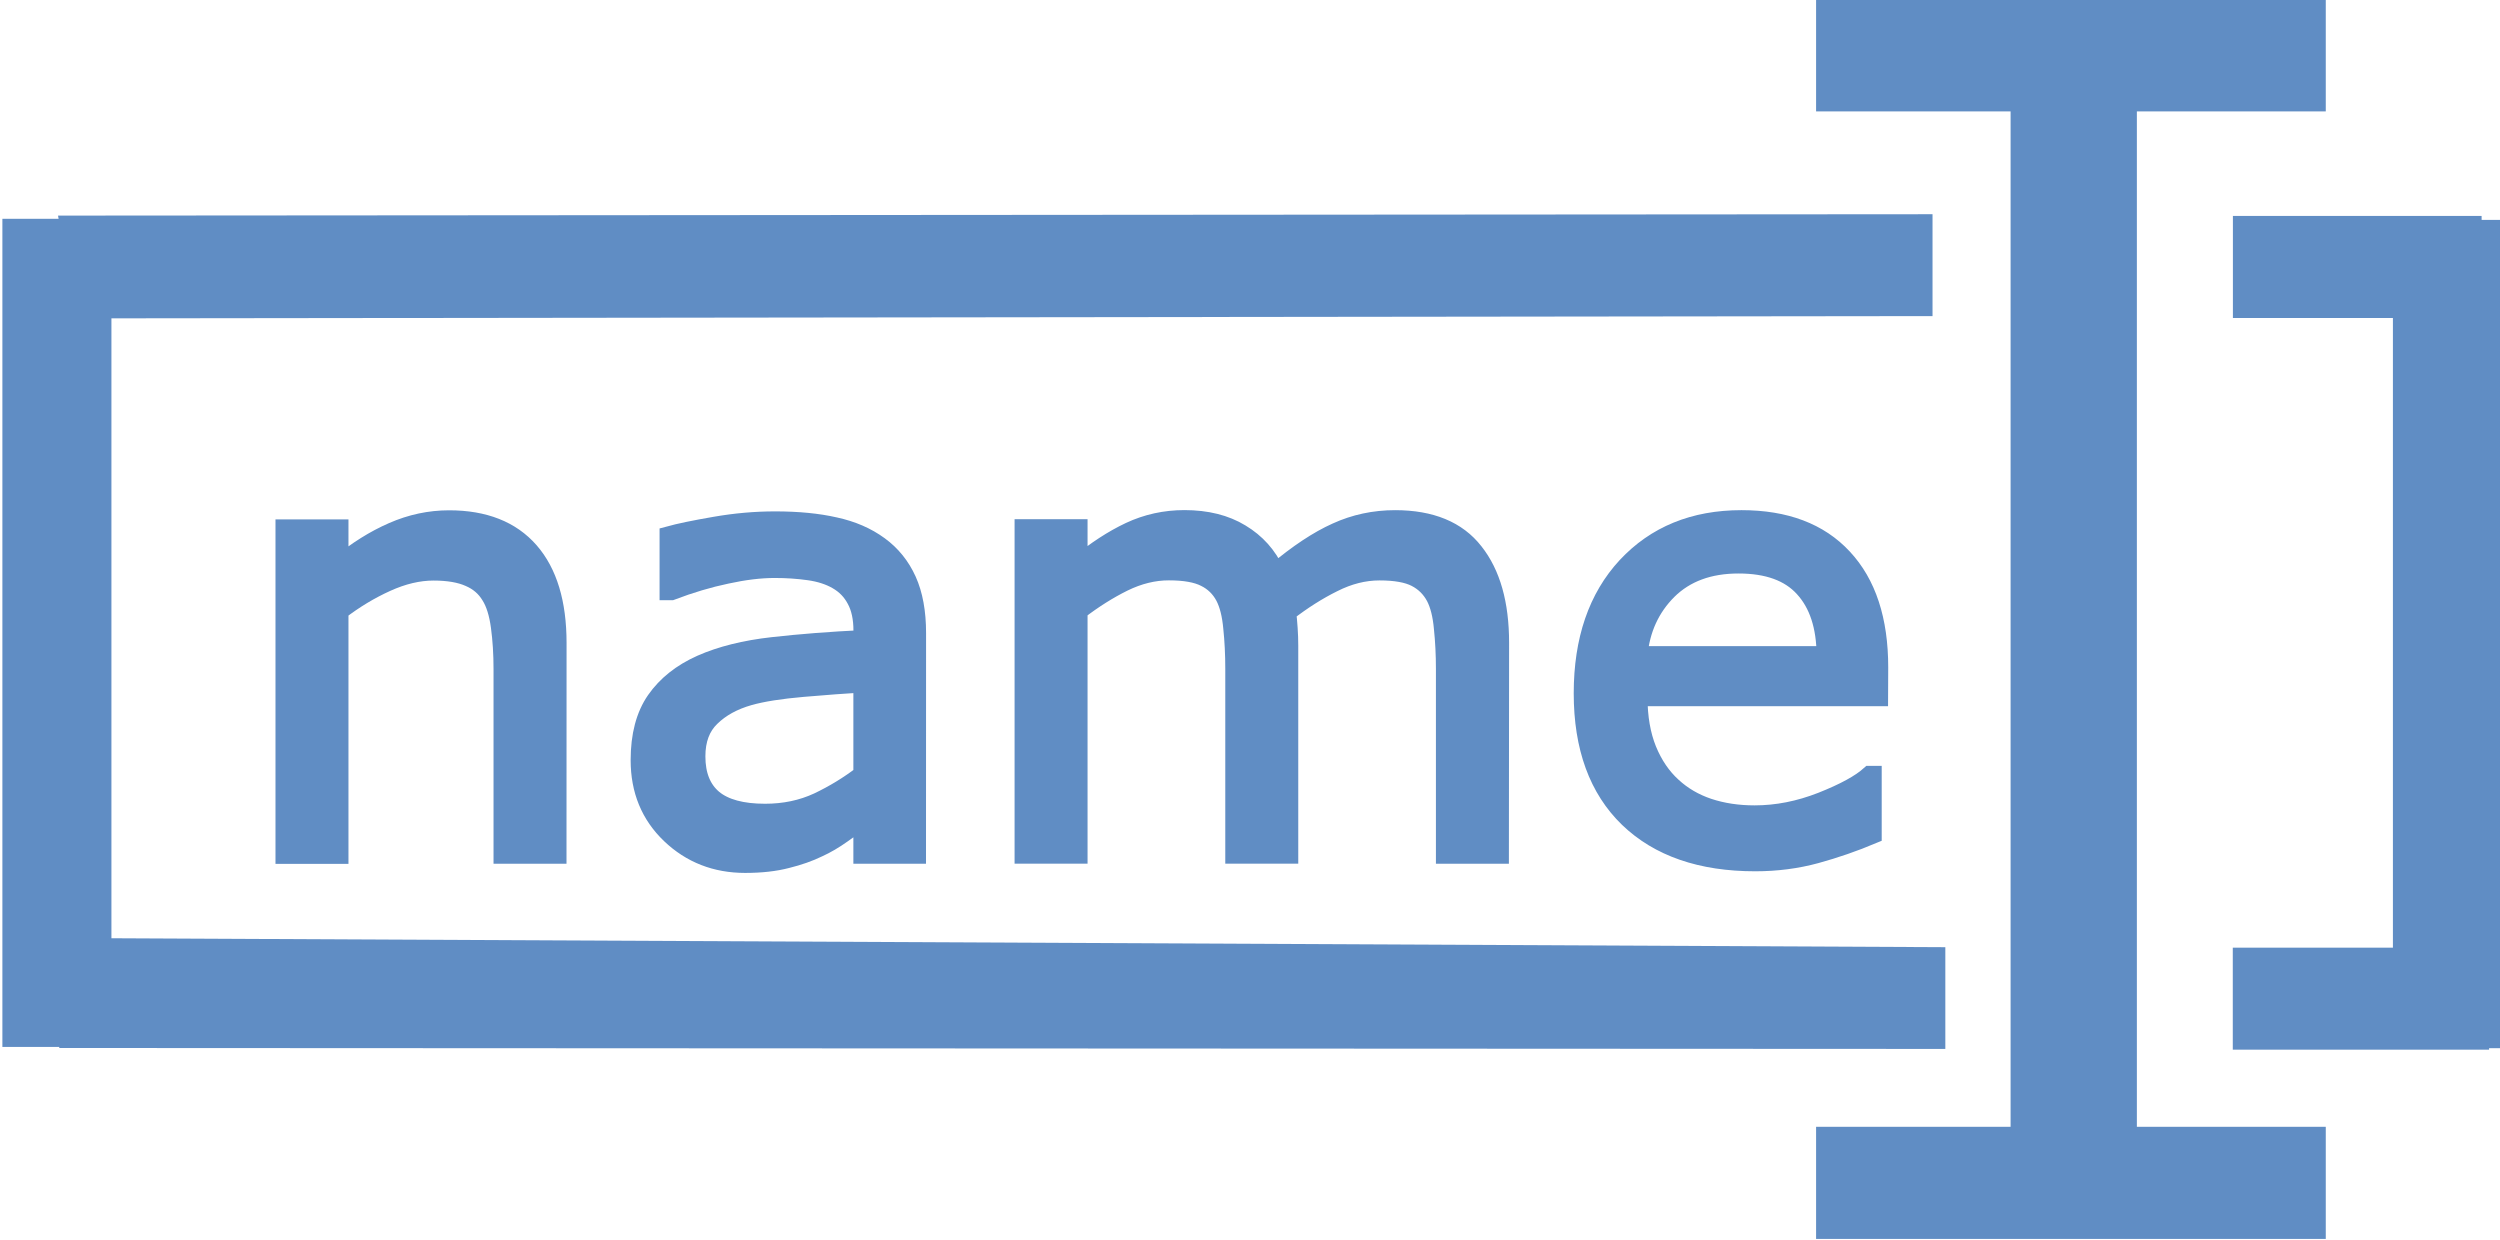 <?xml version="1.0" encoding="UTF-8" standalone="no"?>
<svg
   xmlns:dc="http://purl.org/dc/elements/1.1/"
   xmlns:cc="http://creativecommons.org/ns#"
   xmlns:rdf="http://www.w3.org/1999/02/22-rdf-syntax-ns#"
   xmlns:svg="http://www.w3.org/2000/svg"
   xmlns="http://www.w3.org/2000/svg"
   xmlns:sodipodi="http://sodipodi.sourceforge.net/DTD/sodipodi-0.dtd"
   xmlns:inkscape="http://www.inkscape.org/namespaces/inkscape"
   inkscape:export-ydpi="71.586197"
   inkscape:export-xdpi="71.586197"
   inkscape:export-filename="C:\Users\micha\Documents\My-eOceanic\To share with Mike\My eOceanic Logs\name.png"
   sodipodi:docname="name.svg"
   inkscape:version="1.0 (4035a4fb49, 2020-05-01)"
   id="svg849"
   version="1.1"
   viewBox="0 0 36.829 18.267"
   height="18.267mm"
   width="36.829mm">
  <defs
     id="defs843" />
  <sodipodi:namedview
     inkscape:document-rotation="0"
     fit-margin-bottom="0"
     fit-margin-right="0"
     fit-margin-left="0"
     fit-margin-top="0"
     inkscape:window-maximized="1"
     inkscape:window-y="-8"
     inkscape:window-x="3832"
     inkscape:window-height="1017"
     inkscape:window-width="1920"
     showgrid="false"
     inkscape:current-layer="layer1"
     inkscape:document-units="mm"
     inkscape:cy="20.439995"
     inkscape:cx="18.338739"
     inkscape:zoom="8.1825513"
     inkscape:pageshadow="2"
     inkscape:pageopacity="0.0"
     borderopacity="1.0"
     bordercolor="#666666"
     pagecolor="#ffffff"
     id="base" />
  <g
     transform="translate(-77.505,-83.443)"
     id="layer1"
     inkscape:groupmode="layer"
     inkscape:label="Layer 1">
    <g
       id="g1586">
      <g
         id="text1396"
         style="font-style:normal;font-weight:normal;font-size:10.583px;line-height:125%;font-family:sans-serif;letter-spacing:0px;word-spacing:0px;fill:#608dc4;fill-opacity:1;stroke:#608dc4;stroke-width:0.265px;stroke-linecap:butt;stroke-linejoin:miter;stroke-opacity:1"
         aria-label="rename">
        <path
           inkscape:connector-curvature="0"
           id="path1592"
           style="font-size:8.819px;fill:#608dc4;fill-opacity:1;stroke:#608dc4;stroke-width:0.265px;stroke-opacity:1"
           d="m 85.718,96.035 h -0.81 v -2.739 q 0,-0.332 -0.039,-0.62 -0.039,-0.293 -0.142,-0.456 -0.108,-0.181 -0.31,-0.267 -0.202,-0.09 -0.525,-0.09 -0.332,0 -0.693,0.164 -0.362,0.164 -0.693,0.418 v 3.592 h -0.81 v -4.81 h 0.81 v 0.534 q 0.379,-0.314 0.784,-0.491 0.405,-0.177 0.831,-0.177 0.779,0 1.189,0.469 0.409,0.469 0.409,1.352 z" />
        <path
           inkscape:connector-curvature="0"
           id="path1594"
           style="font-size:8.819px;fill:#608dc4;fill-opacity:1;stroke:#608dc4;stroke-width:0.265px;stroke-opacity:1"
           d="m 91.014,96.035 h -0.805 v -0.512 q -0.108,0.073 -0.293,0.207 -0.181,0.129 -0.353,0.207 -0.202,0.099 -0.465,0.164 -0.263,0.069 -0.616,0.069 -0.65,0 -1.102,-0.431 -0.452,-0.431 -0.452,-1.098 0,-0.547 0.233,-0.883 0.237,-0.34 0.672,-0.534 0.439,-0.194 1.055,-0.263 0.616,-0.069 1.322,-0.103 V 92.732 q 0,-0.276 -0.099,-0.456 -0.095,-0.181 -0.276,-0.284 -0.172,-0.099 -0.413,-0.133 -0.241,-0.034 -0.504,-0.034 -0.319,0 -0.711,0.086 -0.392,0.082 -0.81,0.241 h -0.043 v -0.823 q 0.237,-0.065 0.685,-0.142 0.448,-0.078 0.883,-0.078 0.508,0 0.883,0.086 0.379,0.082 0.655,0.284 0.271,0.198 0.413,0.512 0.142,0.314 0.142,0.779 z m -0.805,-1.184 v -1.339 q -0.37,0.022 -0.874,0.065 -0.5,0.043 -0.792,0.125 -0.349,0.099 -0.564,0.31 -0.215,0.207 -0.215,0.573 0,0.413 0.25,0.624 0.25,0.207 0.762,0.207 0.426,0 0.779,-0.164 0.353,-0.168 0.655,-0.4 z" />
        <path
           inkscape:connector-curvature="0"
           id="path1596"
           style="font-size:8.819px;fill:#608dc4;fill-opacity:1;stroke:#608dc4;stroke-width:0.265px;stroke-opacity:1"
           d="m 99.601,96.035 h -0.81 v -2.739 q 0,-0.31 -0.03,-0.599 -0.026,-0.289 -0.116,-0.461 -0.099,-0.185 -0.284,-0.28 -0.185,-0.095 -0.534,-0.095 -0.34,0 -0.68,0.172 -0.34,0.168 -0.68,0.431 0.013,0.099 0.022,0.233 0.009,0.129 0.009,0.258 v 3.079 h -0.81 v -2.739 q 0,-0.319 -0.03,-0.603 -0.026,-0.289 -0.116,-0.461 -0.099,-0.185 -0.284,-0.276 -0.185,-0.095 -0.534,-0.095 -0.332,0 -0.667,0.164 -0.332,0.164 -0.663,0.418 v 3.592 h -0.81 v -4.81 h 0.81 v 0.534 q 0.379,-0.314 0.754,-0.491 0.379,-0.177 0.805,-0.177 0.491,0 0.831,0.207 0.345,0.207 0.512,0.573 0.491,-0.413 0.896,-0.594 0.405,-0.185 0.866,-0.185 0.792,0 1.167,0.482 0.379,0.478 0.379,1.339 z" />
        <path
           inkscape:connector-curvature="0"
           id="path1598"
           style="font-size:8.819px;fill:#608dc4;fill-opacity:1;stroke:#608dc4;stroke-width:0.265px;stroke-opacity:1"
           d="m 105.187,93.714 h -3.544 q 0,0.444 0.134,0.775 0.134,0.327 0.366,0.538 0.224,0.207 0.53,0.31 0.31,0.103 0.68,0.103 0.491,0 0.986,-0.194 0.5,-0.198 0.711,-0.388 h 0.043 v 0.883 q -0.409,0.172 -0.835,0.289 -0.426,0.116 -0.896,0.116 -1.197,0 -1.869,-0.646 -0.672,-0.65 -0.672,-1.843 0,-1.18 0.642,-1.873 0.646,-0.693 1.697,-0.693 0.973,0 1.499,0.568 0.53,0.568 0.53,1.615 z m -0.788,-0.62 q -0.004,-0.637 -0.323,-0.986 -0.314,-0.349 -0.96,-0.349 -0.65,0 -1.038,0.383 -0.383,0.383 -0.435,0.952 z" />
      </g>
      <g
         id="g1455"
         transform="matrix(1.599,0,0,1.421,-65.469,-38.96)"
         style="fill:#608dc4;fill-opacity:1;stroke:#608dc4;stroke-opacity:1">
        <g
           id="text1402"
           style="font-style:normal;font-weight:normal;font-size:11.549px;line-height:125%;font-family:sans-serif;letter-spacing:0px;word-spacing:0px;fill:#608dc4;fill-opacity:1;stroke:#608dc4;stroke-width:0.289px;stroke-linecap:butt;stroke-linejoin:miter;stroke-opacity:1"
           transform="scale(0.916,1.091)"
           aria-label="|">
          <path
             inkscape:connector-curvature="0"
             id="path1601"
             style="fill:#608dc4;fill-opacity:1;stroke:#608dc4;stroke-width:0.289px;stroke-opacity:1"
             d="m 118.962,90.078 h -0.981 V 79.093 h 0.981 z" />
        </g>
        <g
           id="text1402-5"
           style="font-style:normal;font-weight:normal;font-size:7.138px;line-height:125%;font-family:sans-serif;letter-spacing:0px;word-spacing:0px;fill:#608dc4;fill-opacity:1;stroke:#608dc4;stroke-width:0.178px;stroke-linecap:butt;stroke-linejoin:miter;stroke-opacity:1"
           transform="matrix(0,1.483,-0.674,0,0,0)"
           aria-label="|">
          <path
             inkscape:connector-curvature="0"
             id="path1604"
             style="fill:#608dc4;fill-opacity:1;stroke:#608dc4;stroke-width:0.178px;stroke-opacity:1"
             d="m 58.774,-157.576 h -0.606 v -6.789 h 0.606 z" />
        </g>
        <g
           id="text1402-5-7"
           style="font-style:normal;font-weight:normal;font-size:7.138px;line-height:125%;font-family:sans-serif;letter-spacing:0px;word-spacing:0px;fill:#608dc4;fill-opacity:1;stroke:#608dc4;stroke-width:0.178px;stroke-linecap:butt;stroke-linejoin:miter;stroke-opacity:1"
           transform="matrix(0,1.483,-0.674,0,0,0)"
           aria-label="|">
          <path
             inkscape:connector-curvature="0"
             id="path1607"
             style="fill:#608dc4;fill-opacity:1;stroke:#608dc4;stroke-width:0.178px;stroke-opacity:1"
             d="m 66.656,-157.576 h -0.606 v -6.789 h 0.606 z" />
        </g>
      </g>
      <g
         id="text1402-2"
         style="font-style:normal;font-weight:normal;font-size:13.512px;line-height:125%;font-family:sans-serif;letter-spacing:0px;word-spacing:0px;fill:#608dc4;fill-opacity:1;stroke:#608dc4;stroke-width:0.338px;stroke-linecap:butt;stroke-linejoin:miter;stroke-opacity:1"
         transform="scale(1.081,0.925)"
         aria-label="|">
        <path
           inkscape:connector-curvature="0"
           id="path1610"
           style="fill:#608dc4;fill-opacity:1;stroke:#608dc4;stroke-width:0.338px;stroke-opacity:1"
           d="M 73.047,106.713 H 71.899 V 93.862 h 1.148 z" />
      </g>
      <g
         id="text1402-5-6"
         style="font-style:normal;font-weight:normal;font-size:24.501px;line-height:125%;font-family:sans-serif;letter-spacing:0px;word-spacing:0px;fill:#608dc4;fill-opacity:1;stroke:#608dc4;stroke-width:0.613px;stroke-linecap:butt;stroke-linejoin:miter;stroke-opacity:1"
         transform="matrix(0,0.557,-1.794,0,0,0)"
         aria-label="|">
        <path
           sodipodi:nodetypes="ccccc"
           inkscape:connector-curvature="0"
           id="path1613"
           style="fill:#608dc4;fill-opacity:1;stroke:#608dc4;stroke-width:0.613px;stroke-opacity:1"
           d="m 157.921,-44.113 -2.105,0.111 -0.035,-14.763 h 2.082 z" />
      </g>
      <g
         id="text1402-5-7-8"
         style="font-style:normal;font-weight:normal;font-size:24.555px;line-height:125%;font-family:sans-serif;letter-spacing:0px;word-spacing:0px;fill:#608dc4;fill-opacity:1;stroke:#608dc4;stroke-width:0.614px;stroke-linecap:butt;stroke-linejoin:miter;stroke-opacity:1"
         transform="matrix(0,0.556,-1.798,0,0,0)"
         aria-label="|">
        <path
           sodipodi:nodetypes="ccccc"
           inkscape:connector-curvature="0"
           id="path1616"
           style="fill:#608dc4;fill-opacity:1;stroke:#608dc4;stroke-width:0.614px;stroke-opacity:1"
           d="m 177.538,-43.906 -2.295,-0.056 0.233,-14.776 h 2.086 z" />
      </g>
      <g
         id="g1562"
         transform="translate(-0.1)">
        <g
           id="text1402-2-5"
           style="font-style:normal;font-weight:normal;font-size:13.485px;line-height:125%;font-family:sans-serif;letter-spacing:0px;word-spacing:0px;fill:#608dc4;fill-opacity:1;stroke:#608dc4;stroke-width:0.337px;stroke-linecap:butt;stroke-linejoin:miter;stroke-opacity:1"
           transform="scale(1.079,0.927)"
           aria-label="|">
          <path
             inkscape:connector-curvature="0"
             id="path1619"
             style="fill:#608dc4;fill-opacity:1;stroke:#608dc4;stroke-width:0.337px;stroke-opacity:1"
             d="m 105.908,106.503 h -1.146 V 93.677 h 1.146 z" />
        </g>
        <g
           id="text1402-5-6-9-6"
           style="font-style:normal;font-weight:normal;font-size:7.27px;line-height:125%;font-family:sans-serif;letter-spacing:0px;word-spacing:0px;fill:#608dc4;fill-opacity:1;stroke:#608dc4;stroke-width:0.182px;stroke-linecap:butt;stroke-linejoin:miter;stroke-opacity:1"
           transform="matrix(0,1.879,-0.532,0,0,0)"
           aria-label="|">
          <path
             inkscape:connector-curvature="0"
             id="path1622"
             style="fill:#608dc4;fill-opacity:1;stroke:#608dc4;stroke-width:0.182px;stroke-opacity:1"
             d="m 52.547,-207.793 h -0.618 v -6.915 h 0.618 z" />
        </g>
        <g
           id="text1402-5-6-9-6-3"
           style="font-style:normal;font-weight:normal;font-size:7.163px;line-height:125%;font-family:sans-serif;letter-spacing:0px;word-spacing:0px;fill:#608dc4;fill-opacity:1;stroke:#608dc4;stroke-width:0.179px;stroke-linecap:butt;stroke-linejoin:miter;stroke-opacity:1"
           transform="matrix(0,1.907,-0.524,0,0,0)"
           aria-label="|">
          <path
             inkscape:connector-curvature="0"
             id="path1625"
             style="fill:#608dc4;fill-opacity:1;stroke:#608dc4;stroke-width:0.179px;stroke-opacity:1"
             d="m 46.123,-210.966 h -0.609 v -6.813 h 0.609 z" />
        </g>
      </g>
    </g>
  </g>
</svg>
